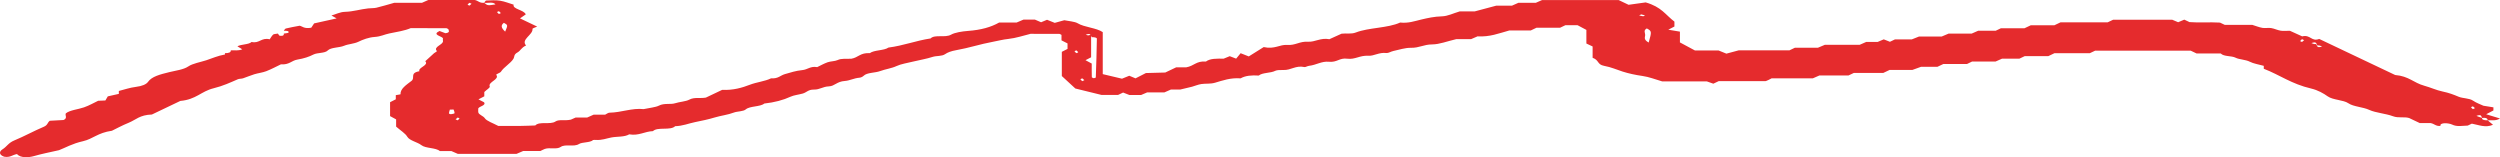 <?xml version="1.0" encoding="UTF-8"?> <svg xmlns="http://www.w3.org/2000/svg" width="811" height="51" viewBox="0 0 811 51" fill="none"> <path d="M147.786 38.712C148.041 38.835 148.252 38.935 148.467 39.035C148.678 38.835 148.961 38.64 149.065 38.426C149.101 38.351 148.678 38.23 148.467 38.128C148.236 38.324 148.009 38.523 147.786 38.712ZM802.888 35.082C802.669 34.891 802.438 34.693 802.211 34.496C802 34.598 801.578 34.719 801.614 34.795C801.713 35.009 802 35.203 802.215 35.404C802.422 35.304 802.637 35.203 802.888 35.082ZM351.771 26.003C351.548 25.812 351.317 25.616 351.09 25.417C350.879 25.519 350.456 25.64 350.492 25.716C350.592 25.93 350.879 26.123 351.09 26.327C351.301 26.225 351.512 26.123 351.771 26.003ZM349.178 16.338C348.967 16.439 348.545 16.563 348.581 16.637C348.68 16.851 348.967 17.044 349.178 17.246C349.389 17.146 349.807 17.023 349.775 16.949C349.676 16.734 349.389 16.541 349.178 16.338ZM747.457 13.03C747.203 12.909 746.988 12.807 746.776 12.707C746.565 12.909 746.279 13.102 746.179 13.318C746.143 13.391 746.565 13.514 746.776 13.615C747.004 13.416 747.234 13.221 747.457 13.03ZM532.41 4.666C532.151 4.789 531.94 4.889 531.729 4.99C532.151 5.09 532.566 5.226 533.012 5.273C533.171 5.292 533.426 5.09 533.641 4.99C533.227 4.882 532.809 4.772 532.41 4.666ZM161.848 3.63C161.637 3.728 161.215 3.853 161.251 3.927C161.35 4.14 161.637 4.335 161.848 4.536C162.059 4.434 162.477 4.313 162.445 4.239C162.346 4.025 162.059 3.83 161.848 3.63ZM152.967 1.228C152.713 1.106 152.502 1.006 152.29 0.904C152.075 1.106 151.793 1.299 151.689 1.513C151.657 1.589 152.075 1.712 152.29 1.814C152.517 1.615 152.748 1.419 152.967 1.228ZM147.145 35.529C146.743 35.54 146.341 35.55 145.935 35.559C145.823 35.96 145.664 36.363 145.632 36.766C145.624 36.866 146.098 37.076 146.241 37.057C146.691 36.995 147.432 36.858 147.448 36.734C147.496 36.336 147.269 35.932 147.145 35.529ZM163.879 10.257C164.791 8.122 164.767 8.122 163.461 7.399C162.422 8.199 162.509 9.001 163.879 10.257ZM534.832 13.8C535.883 10.116 535.811 10.116 534.234 9.217C533.036 9.868 533.701 10.647 533.701 11.347C533.701 12.045 533.036 12.822 534.832 13.8ZM354.172 12.052C353.75 11.349 353.889 10.647 352.221 11.262C352.742 11.472 353.264 11.683 353.957 11.082C353.957 14.065 353.957 16.331 353.957 18.583C353.328 18.909 352.714 19.228 352.133 19.527C352.79 19.879 353.399 20.21 354.156 20.615C354.156 22.064 354.14 23.562 354.184 25.058C354.188 25.166 354.606 25.271 354.829 25.379C355.056 25.298 355.474 25.219 355.478 25.137C355.63 20.929 355.765 16.722 355.825 12.518C355.829 12.279 355.231 12.039 354.172 12.052ZM751.336 14.271C751.763 14.975 751.619 15.676 753.288 15.062C752.77 14.85 752.248 14.64 751.774 14.776C751.348 14.072 751.488 13.371 749.819 13.985C750.341 14.197 750.862 14.407 751.336 14.271ZM791.698 40.851C790.105 40.989 789.798 40.157 788.444 39.917C787.412 39.917 786.154 39.917 784.951 39.917C783.773 39.355 782.642 38.822 781.519 38.286C779.946 37.798 778.03 38.383 776.258 37.7C774.008 36.838 770.611 36.599 768.612 35.659C766.553 34.691 763.487 34.642 761.806 33.492C760.201 32.391 756.82 32.472 755.116 31.262C753.73 30.276 751.906 29.23 749.743 28.723C743.312 27.22 739.628 24.337 734.368 22.304C734.368 21.954 734.368 21.655 734.368 21.356C732.826 20.923 730.987 20.628 729.856 20.03C728.506 19.319 726.383 19.319 725.264 18.738C723.886 18.023 721.465 18.434 720.398 17.343C717.785 17.343 715.009 17.343 712.568 17.343C711.784 16.968 711.334 16.754 710.669 16.44C700.474 16.44 690.056 16.44 679.658 16.44C679.192 16.662 678.742 16.877 677.953 17.248C674.25 17.248 670.196 17.248 666.484 17.248C665.704 17.621 665.254 17.834 664.469 18.209C662.02 18.209 659.236 18.209 656.823 18.209C656.035 18.581 655.585 18.795 655.079 19.035C653.239 19.035 651.347 19.035 649.452 19.035C648.735 19.351 648.05 19.656 647.341 19.97C644.832 19.97 642.284 19.97 639.723 19.97C639.285 20.182 638.839 20.397 638.078 20.768C635.625 20.768 632.849 20.768 630.404 20.768C629.62 21.141 629.166 21.354 628.489 21.678C626.872 21.678 625.024 21.678 623.172 21.678C622.348 21.975 621.627 22.236 620.369 22.688C618.19 22.688 615.407 22.688 612.981 22.688C612.197 23.06 611.743 23.274 610.958 23.649C607.884 23.649 604.463 23.649 601.405 23.649C600.616 24.021 600.166 24.235 599.652 24.479C596.554 24.479 593.388 24.479 590.218 24.479C589.497 24.795 588.812 25.096 588.088 25.412C583.683 25.412 579.231 25.412 574.711 25.412C574.313 25.621 573.887 25.843 573.731 25.922C573.182 26.14 572.943 26.314 572.708 26.314C567.622 26.331 562.541 26.327 557.535 26.327C557.005 26.575 556.559 26.79 555.803 27.15C555.253 26.955 554.648 26.739 553.728 26.414C549.045 26.414 544.003 26.414 539.24 26.414C536.91 25.748 535.007 24.948 532.801 24.642C530.471 24.316 528.273 23.817 526.413 23.231C524.422 22.601 522.705 21.789 520.368 21.36C518.074 20.936 518.791 19.493 516.644 18.75C516.644 17.555 516.644 16.234 516.644 15.073C515.856 14.7 515.406 14.488 514.621 14.116C514.621 12.661 514.621 11.037 514.621 9.703C513.335 9.018 512.499 8.57 511.774 8.184C510.292 8.184 509.026 8.184 507.799 8.184C507.318 8.415 506.863 8.629 506.079 9.001C503.654 9.001 500.874 9.001 498.433 9.001C497.648 9.374 497.198 9.588 496.557 9.892C494.255 9.892 491.758 9.892 489.596 9.892C486.171 10.834 483.352 12.018 479.314 11.795C478.656 12.075 477.968 12.376 477.219 12.697C475.395 12.697 473.491 12.697 472.408 12.697C469.35 13.41 466.972 14.396 464.571 14.409C461.843 14.424 460.413 15.557 457.721 15.508C455.846 15.472 453.886 16.14 452.01 16.541C451.202 16.713 450.374 17.271 449.784 17.201C447.287 16.911 445.798 18.201 443.887 18.086C441.103 17.919 439.582 19.384 437.033 19.041C434.508 18.701 433.771 20.303 431.099 20.034C428.73 19.798 427.029 21.084 424.684 21.349C424.134 21.409 423.489 21.822 423.19 21.757C420.287 21.133 418.865 22.803 416.313 22.71C415.445 22.68 414.194 22.71 413.724 22.962C412.235 23.762 409.483 23.499 408.348 24.511C406.07 24.358 404.015 24.523 402.454 25.417C399.161 25.171 396.644 26.113 394.163 26.834C392.606 27.286 391.144 27.051 389.73 27.261C388.631 27.424 387.719 27.857 386.68 28.137C385.645 28.413 384.561 28.646 382.909 29.037C382.371 29.037 381.105 29.037 379.866 29.037C379.149 29.351 378.456 29.654 377.736 29.97C375.864 29.97 373.96 29.97 372.144 29.97C371.388 30.293 370.699 30.592 370.149 30.827C368.712 30.827 367.461 30.827 366.402 30.827C365.605 30.513 364.96 30.265 364.335 30.021C363.738 30.305 363.288 30.518 362.698 30.798C360.966 30.798 359.094 30.798 357.338 30.798C354.686 30.148 352.069 29.505 348.84 28.71C347.733 27.689 346.247 26.321 344.455 24.668C344.455 22.302 344.455 19.588 344.455 16.813C345.005 16.533 345.646 16.206 346.307 15.867C346.307 15.283 346.307 14.678 346.307 14.088C345.654 13.755 345.013 13.427 344.348 13.091C344.348 12.491 344.348 11.893 344.348 11.32C344.069 11.19 343.846 10.989 343.619 10.989C340.461 10.969 337.303 10.974 334.316 10.974C331.879 11.564 329.613 12.364 327.096 12.631C325.232 12.83 323.783 13.248 322.138 13.548C317.964 14.309 314.325 15.557 310.195 16.276C308.55 16.563 307.387 17.01 306.599 17.564C305.528 18.313 303.803 18.042 302.525 18.46C300.609 19.09 298.323 19.465 296.225 19.974C294.385 20.424 292.266 20.759 290.853 21.422C289.252 22.175 287.169 22.444 285.576 23.041C283.875 23.681 281.239 23.499 280.168 24.583C279.913 24.838 279.348 25.162 278.838 25.203C276.982 25.355 275.68 26.155 274.055 26.266C271.435 26.45 270.773 27.935 268.926 28.014C266.815 28.103 265.995 29.085 264.031 29.06C262.16 29.035 261.702 29.985 260.392 30.352C259.121 30.707 257.524 30.878 256.513 31.345C254.056 32.482 251.24 33.223 247.935 33.588C246.617 34.698 243.259 34.345 241.937 35.483C241.113 36.193 239.142 36.098 238.106 36.501C236.183 37.25 233.829 37.504 231.826 38.116C229.843 38.721 227.637 39.175 225.494 39.611C223.336 40.049 221.5 40.87 219.011 40.936C217.561 42.432 213.292 41.073 211.815 42.54C209.103 42.637 207.223 44.127 204.121 43.577C202.588 44.508 200.166 44.237 198.326 44.596C196.67 44.918 195.292 45.517 193.293 45.396C192.99 45.377 192.468 45.362 192.397 45.431C191.421 46.338 188.868 46.043 187.809 46.724C186.216 47.749 183.353 46.632 181.899 47.664C180.597 48.589 178.263 47.749 176.742 48.311C176.244 48.495 175.834 48.733 175.308 48.984C173.496 48.984 171.609 48.984 169.717 48.984C168.989 49.3 168.296 49.597 167.551 49.919C161.267 49.919 154.911 49.919 148.523 49.919C147.858 49.628 147.165 49.325 146.448 49.011C145.21 49.011 143.943 49.011 142.693 49.011C141.395 47.863 138.081 48.19 136.688 47.082C135.437 46.087 132.861 45.642 132.112 44.343C131.499 43.282 129.949 42.344 128.504 41.075C128.504 40.52 128.504 39.627 128.504 38.729C127.851 38.375 127.237 38.042 126.541 37.664C126.541 36.221 126.541 34.715 126.541 33.155C127.094 32.873 127.735 32.546 128.396 32.209C128.396 31.774 128.396 31.318 128.396 30.864C128.938 30.757 129.961 30.641 129.953 30.547C129.778 28.858 131.789 27.543 133.486 26.246C134.792 25.245 132.789 23.692 136.042 23.11C135.553 21.878 139.24 21.199 137.954 19.86C138.906 18.988 139.854 18.116 140.821 17.25C141.104 17 141.849 16.684 141.713 16.543C140.419 15.166 143.943 14.481 143.697 13.276C143.633 12.977 143.689 12.673 143.689 12.37C143.087 11.651 140.053 11.252 142.581 10.055C143.187 10.282 143.816 10.52 144.501 10.779C146.094 10.571 145.576 9.977 145.441 9.455C145.21 9.344 144.983 9.145 144.756 9.145C140.953 9.124 137.15 9.13 133.223 9.13C131.327 9.955 128.723 10.356 126.298 10.849C124.669 11.18 123.558 11.852 121.515 11.99C119.631 12.115 117.692 12.847 116.278 13.541C114.9 14.22 112.933 14.29 111.67 14.829C110.034 15.529 107.354 15.317 106.298 16.389C105.39 17.316 102.957 17.04 101.707 17.677C100.221 18.436 98.6 18.973 96.45 19.334C94.566 19.652 93.853 21.067 91.121 20.878C89.544 21.627 88.071 22.434 86.359 23.102C85.24 23.535 83.71 23.721 82.476 24.097C81.197 24.487 80.082 24.994 78.832 25.408C78.366 25.561 77.593 25.527 77.191 25.699C74.698 26.77 72.404 27.869 69.262 28.642C65.208 29.643 63.655 32.276 58.498 32.741C55.36 34.241 52.218 35.742 49.271 37.152C45.328 37.267 44.066 38.882 41.764 39.815C39.598 40.694 37.722 41.735 36.304 42.417C31.661 43.076 30.132 45.088 26.914 45.809C23.39 46.599 21.148 47.959 19.144 48.718C15.775 49.472 13.37 49.953 11.044 50.626C9.376 51.112 6.68 51.326 5.501 49.979C3.948 50.25 3.271 51.196 1.335 50.829C-0.56 50.148 -0.142 49.036 0.778 48.468C2.259 47.545 2.673 46.369 4.637 45.557C7.986 44.169 10.877 42.531 14.202 41.127C15.536 40.564 15.321 39.809 16.15 39.177C17.659 39.094 19.164 39.011 20.626 38.931C22.024 38.279 21.008 37.477 21.351 36.775C22.701 35.693 25.337 35.498 27.256 34.823C29.009 34.205 30.418 33.365 31.84 32.692C32.708 32.656 33.322 32.631 34.19 32.593C34.401 32.23 34.64 31.825 34.97 31.26C35.966 31.035 37.272 30.742 38.55 30.454C38.55 30.114 38.55 29.811 38.55 29.508C40.378 29.052 42.115 28.425 44.062 28.188C46.141 27.935 47.471 27.343 48.032 26.544C49.223 24.85 51.847 24.146 54.986 23.386C57.02 22.892 59.557 22.586 61.071 21.559C62.504 20.585 64.913 20.195 66.897 19.556C68.884 18.913 70.608 18.088 72.946 17.683C73.05 17.666 72.958 17.398 72.958 17.246C74.284 17.271 74.921 16.966 74.869 16.338C76.028 16.253 77.323 16.554 78.585 15.985C78.091 15.686 77.617 15.396 77.012 15.027C78.183 14.335 80.684 14.502 81.627 13.615C84.156 14.199 84.758 12.082 87.498 12.746C87.864 12.219 88.115 11.678 88.629 11.205C88.828 11.023 89.632 10.991 90.166 10.891C90.373 11.143 90.496 11.578 90.811 11.612C91.954 11.735 92.145 11.334 92.077 10.891C92.607 10.793 93.523 10.732 93.591 10.585C93.853 10.042 93.005 9.951 92.077 9.983C92.296 9.726 92.372 9.34 92.77 9.236C94.044 8.911 95.438 8.687 97.203 8.345C98.003 8.468 98.652 9.429 100.974 8.99C101.221 8.614 101.559 8.099 101.898 7.59C104.287 7.061 106.673 6.533 109.201 5.971C108.624 5.648 108.078 5.341 107.521 5.029C108.931 4.621 110.344 3.887 111.838 3.845C114.661 3.766 116.859 2.996 119.448 2.724C120.324 2.631 121.328 2.688 122.1 2.504C123.944 2.065 125.684 1.528 127.867 0.919C130.527 0.919 133.681 0.919 136.859 0.919C137.544 0.617 138.229 0.316 138.938 0C143.951 0 149.009 0 154.011 0C155.17 0.223 155.484 1.038 157.069 0.904C158.2 1.833 158.2 1.833 160.729 1.434C160.02 0.465 158.296 1.071 157.069 0.904C157.292 0.645 157.483 0.174 157.746 0.166C159.236 0.11 160.86 0.004 162.21 0.227C163.803 0.488 165.165 1.069 166.623 1.511C166.181 2.987 170.008 3.18 170.554 4.67C170.123 4.967 169.45 5.432 168.686 5.962C170.45 6.805 172.362 7.717 174.261 8.625C173.58 8.95 172.72 9.173 172.744 9.378C172.951 11.296 168.865 12.803 170.657 14.757C169.076 15.447 168.933 16.427 167.845 17.027C166.615 17.7 166.965 18.389 166.555 19.068C165.659 20.547 163.445 21.765 162.505 23.261C162.262 23.651 160.821 24.065 160.992 24.286C162.155 25.784 158.26 26.577 158.869 28.02C159.057 28.46 157.945 29.022 157.109 29.845C157.109 30.064 157.109 30.664 157.109 31.245C156.444 31.591 155.819 31.918 155.209 32.232C155.843 32.561 156.476 32.888 157.014 33.166C157.782 34.173 155.612 34.453 155.158 35.126C155.158 35.58 155.078 36.038 155.174 36.488C155.329 37.216 156.791 37.604 157.272 38.351C157.858 39.259 159.96 39.943 161.641 40.851C163.995 40.851 166.496 40.87 168.996 40.844C170.546 40.831 172.091 40.751 173.64 40.698C174.946 39.276 178.55 40.528 180.179 39.421C181.334 38.638 183.17 39.272 185.193 38.809C185.328 38.748 186.017 38.445 186.73 38.131C187.96 38.131 189.231 38.131 190.473 38.131C191.178 37.817 191.867 37.513 192.58 37.197C193.838 37.197 195.097 37.197 196.307 37.197C196.809 36.959 197.243 36.567 197.713 36.558C201.672 36.48 204.989 34.99 208.796 35.396C210.688 34.986 212.707 34.814 213.806 34.243C215.423 33.403 217.621 33.936 218.923 33.514C220.456 33.019 222.503 32.932 223.606 32.327C225.211 31.447 227.171 31.994 228.987 31.661C230.663 30.864 232.463 30.01 234.279 29.147C237.855 29.327 240.814 28.436 243.267 27.486C245.43 26.647 248.213 26.372 250.117 25.417C252.475 25.572 253.112 24.471 254.645 24.035C256.413 23.531 258.233 22.932 260.184 22.752C262.056 22.582 262.877 21.388 265.091 21.774C266.218 21.241 267.241 20.641 268.504 20.191C269.415 19.87 270.905 19.868 271.673 19.503C273.051 18.85 274.616 19.158 276.193 19.047C278.424 18.686 279.061 17.04 282.159 17.246C283.569 16.179 286.751 16.45 288.22 15.43C293.115 14.8 297.073 13.197 301.88 12.472C303.222 11.089 306.631 12.345 308.534 11.241C309.705 10.564 312.09 10.172 314.054 10.027C318.215 9.724 321.469 8.816 324.137 7.301C326.041 7.301 327.928 7.301 329.816 7.301C330.553 6.985 331.246 6.69 332.002 6.367C333.181 6.367 334.447 6.367 335.746 6.367C336.395 6.645 337.08 6.942 337.729 7.222C338.398 6.944 339.059 6.669 339.66 6.416C340.457 6.735 341.162 7.019 342.161 7.42C343.161 7.144 344.176 6.862 345.255 6.563C346.594 6.847 348.664 6.981 349.588 7.543C351.783 8.88 355.693 9.009 357.732 10.426C357.732 14.922 357.732 19.453 357.732 24.048C359.803 24.538 361.894 25.035 363.973 25.529C364.857 25.171 365.558 24.888 366.342 24.572C366.951 24.829 367.616 25.105 368.361 25.419C369.401 24.888 370.472 24.339 371.73 23.696C373.757 23.643 375.9 23.582 378.01 23.526C379.165 22.977 380.288 22.444 381.543 21.846C382.654 21.846 383.892 21.846 384.8 21.846C387.425 21.387 388.03 19.716 391.192 19.97C392.602 18.901 394.868 19.02 396.97 19.026C397.675 18.738 398.332 18.468 398.926 18.226C399.678 18.515 400.316 18.759 401.008 19.024C401.53 18.392 401.96 17.872 402.462 17.259C403.215 17.558 403.864 17.816 405.102 18.305C406.719 17.291 408.412 16.232 409.945 15.271C413.481 16.062 415.17 14.403 417.483 14.579C420.287 14.793 421.522 13.352 424.377 13.535C426.563 13.675 428.427 12.175 431.251 12.718C432.601 12.109 433.962 11.494 435.213 10.927C436.826 10.734 438.347 11.12 439.836 10.539C444.034 8.905 450.171 9.158 454.205 7.312C456.853 7.604 458.856 6.858 461.007 6.351C463.161 5.845 465.2 5.374 467.801 5.296C469.636 5.243 471.361 4.341 473.511 3.707C474.965 3.707 476.829 3.707 478.362 3.707C480.763 3.068 482.838 2.516 485.391 1.835C486.693 1.835 488.592 1.835 490.484 1.835C491.197 1.519 491.886 1.214 492.591 0.9C494.47 0.9 496.382 0.9 498.242 0.9C498.959 0.586 499.647 0.284 500.233 0.025C508.632 0.025 516.895 0.025 525.099 0.025C526.281 0.588 527.412 1.122 528.312 1.553C530.371 1.267 532.279 1.001 533.864 0.781C539.037 2.26 540.263 4.81 543.183 7.01C543.183 7.394 543.183 7.995 543.183 8.602C542.573 8.918 541.96 9.236 541.191 9.635C542.41 9.841 543.521 10.025 544.967 10.265C544.967 11.523 544.967 12.843 544.967 13.757C546.994 14.842 548.459 15.631 549.837 16.372C552.621 16.372 555.146 16.372 557.511 16.372C558.339 16.711 559.044 16.997 560.04 17.403C561.036 17.136 562.063 16.86 564.058 16.325C568.917 16.325 574.886 16.325 580.505 16.325C581.29 15.95 581.74 15.737 582.285 15.476C584.707 15.476 587.227 15.476 589.752 15.476C590.493 15.164 591.19 14.87 591.97 14.541C595.67 14.541 599.477 14.541 603.268 14.541C603.989 14.224 604.678 13.921 605.387 13.609C606.633 13.609 607.908 13.609 609.102 13.609C609.815 13.308 610.477 13.024 611.09 12.765C611.815 13.049 612.46 13.306 613.093 13.556C613.678 13.278 614.128 13.064 614.726 12.78C616.446 12.78 618.31 12.78 620.189 12.78C620.966 12.47 621.675 12.19 622.543 11.844C624.857 11.844 627.382 11.844 629.906 11.844C630.643 11.53 631.34 11.235 632.113 10.908C634.546 10.908 637.083 10.908 639.591 10.908C640.312 10.59 641.005 10.287 641.714 9.975C643.598 9.975 645.505 9.975 647.397 9.975C647.863 9.752 648.313 9.54 649.101 9.164C651.531 9.164 654.306 9.164 656.747 9.164C657.532 8.791 657.986 8.578 658.771 8.205C661.204 8.205 663.979 8.205 666.417 8.205C667.201 7.829 667.651 7.615 668.44 7.242C673.422 7.242 678.754 7.242 683.732 7.242C684.516 6.87 684.966 6.654 685.512 6.397C691.76 6.397 698.104 6.397 704.663 6.397C705.189 6.62 705.886 6.913 706.595 7.212C707.236 6.942 707.909 6.654 708.582 6.369C709.032 6.582 709.482 6.796 710.266 7.169C713.301 7.418 716.765 7.127 720.162 7.331C720.612 7.543 721.067 7.757 721.724 8.069C724.631 8.069 727.761 8.069 730.652 8.069C731.918 8.459 732.858 8.858 733.949 9.047C734.794 9.192 735.925 8.962 736.773 9.104C737.868 9.291 738.744 9.769 739.843 9.955C740.692 10.098 741.731 9.983 742.838 9.983C744.12 10.566 745.474 11.182 746.836 11.799C749.524 11.129 749.847 13.628 752.348 12.629C757.621 15.135 762.575 17.488 767.533 19.841C770.683 21.337 773.837 22.835 776.991 24.331C781.455 24.702 782.988 26.866 786.405 27.8C788.54 28.385 790.32 29.257 792.387 29.688C794.469 30.121 796.002 30.711 797.591 31.385C798.937 31.954 801.06 31.822 802.255 32.654C803.298 33.38 804.859 33.938 805.62 34.299C807.225 34.557 808.061 34.689 808.865 34.819C808.865 35.217 808.865 35.516 808.865 35.831C808.28 36.138 807.659 36.463 806.512 37.063C808.013 37.524 809.538 37.991 811 38.438C809.554 39.325 808.169 38.918 806.99 39.035C807.038 38.408 806.4 38.105 805.19 38.254C804.871 37.678 805.015 36.976 803.346 37.59C803.864 37.8 804.381 38.012 805.19 38.254C805.031 38.758 805.668 39.058 806.99 39.035C807.563 39.51 808.141 39.985 808.73 40.475C806.297 41.545 804.138 40.53 801.865 40.11C801.426 40.316 800.992 40.522 800.542 40.738C798.822 40.778 797.05 41.199 795.465 40.411C794.931 40.142 793.916 39.97 793.123 39.976C792.199 39.983 791.483 40.305 791.698 40.851Z" fill="#E52B2D"></path> </svg> 